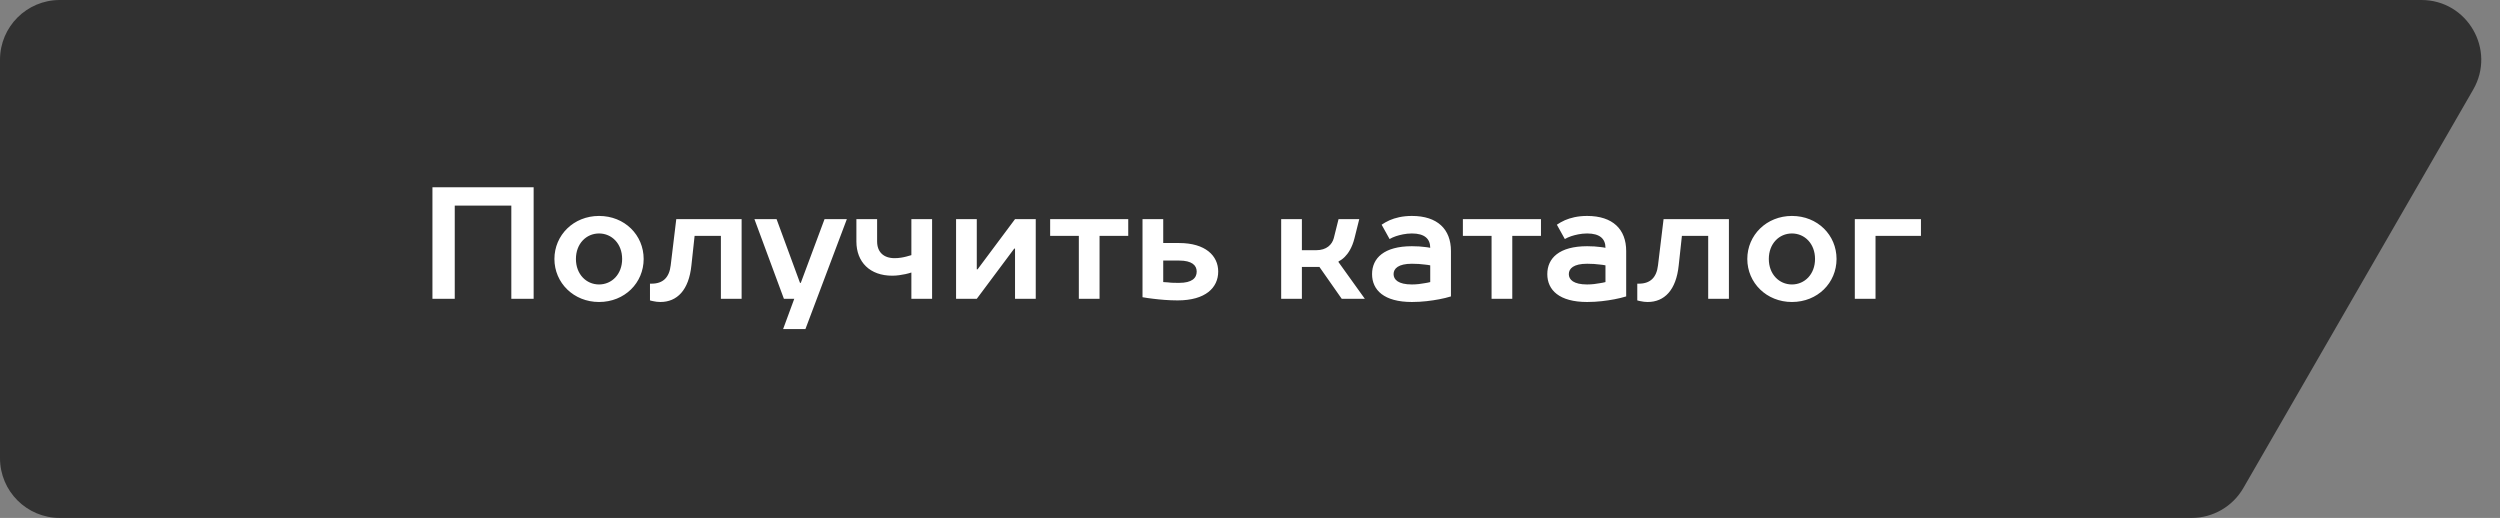 <?xml version="1.0" encoding="UTF-8"?> <svg xmlns="http://www.w3.org/2000/svg" width="251" height="52" viewBox="0 0 251 52" fill="none"><rect x="0" y="0" width="251" height="52" fill="#808080" stroke="none"/> <path d="M0 6C0 2.686 2.686 0 6 0H243.112C247.729 0 250.616 4.998 248.309 8.998L225.232 48.998C224.16 50.856 222.179 52 220.035 52H6C2.686 52 0 49.314 0 46V6Z" fill="#313131"></path> <path d="M43.417 18.8V30H45.657V20.64H51.337V30H53.577V18.8H43.417ZM62.463 26C62.463 27.536 61.423 28.56 60.143 28.56C58.863 28.56 57.823 27.536 57.823 26C57.823 24.464 58.863 23.44 60.143 23.44C61.423 23.44 62.463 24.464 62.463 26ZM55.663 26C55.663 28.4 57.599 30.32 60.143 30.32C62.719 30.32 64.623 28.4 64.623 26C64.623 23.6 62.719 21.68 60.143 21.68C57.599 21.68 55.663 23.6 55.663 26ZM67.898 22L67.338 26.64C67.194 27.872 66.554 28.48 65.418 28.48H65.258V30.16C65.37 30.192 65.482 30.224 65.594 30.24C65.802 30.288 66.058 30.32 66.298 30.32C67.978 30.32 69.162 29.136 69.418 26.64L69.738 23.68H72.378V30H74.458V22H67.898ZM78.624 33.04H80.864L85.024 22H82.784L80.4 28.4H80.32L77.968 22H75.744L78.704 30H79.744L78.624 33.04ZM89.822 25.92C88.686 25.92 88.062 25.28 88.062 24.24V22H85.982V24.24C85.982 26.32 87.342 27.68 89.582 27.68C90.078 27.68 90.51 27.6 90.91 27.52C91.118 27.472 91.31 27.424 91.502 27.36V30H93.582V22H91.502V25.616C91.342 25.664 91.166 25.712 90.99 25.76C90.686 25.84 90.27 25.92 89.822 25.92ZM98.069 30L101.829 24.96H101.909V30H103.989V22H101.909L98.149 27.04H98.069V22H95.989V30H98.069ZM105.435 22V23.68H108.315V30H110.395V23.68H113.275V22H105.435ZM114.708 22V29.84C115.044 29.904 115.412 29.952 115.812 30C116.468 30.08 117.332 30.16 118.228 30.16C121.044 30.16 122.308 28.88 122.308 27.264C122.308 25.68 121.028 24.4 118.388 24.4H116.788V22H114.708ZM118.388 28.4C117.988 28.4 117.604 28.4 117.284 28.352C117.108 28.336 116.948 28.336 116.788 28.32V26.16H118.388C119.668 26.16 120.148 26.64 120.148 27.264C120.148 27.92 119.668 28.4 118.388 28.4ZM134.71 30H137.03L134.39 26.32V26.24C134.598 26.144 134.806 26 135.014 25.792C135.35 25.456 135.75 24.88 135.99 23.92L136.47 22H134.39L133.91 23.92C133.734 24.56 133.19 25.12 132.15 25.12H130.71V22H128.63V30H130.71V26.8H132.47L134.71 30ZM141.755 21.68C140.795 21.68 140.075 21.872 139.515 22.112C139.211 22.256 138.939 22.4 138.715 22.56L139.515 24C139.707 23.888 139.915 23.792 140.155 23.712C140.555 23.584 141.115 23.44 141.755 23.44C143.035 23.44 143.595 23.984 143.595 24.88C143.435 24.848 143.259 24.816 143.067 24.8C142.731 24.752 142.267 24.72 141.755 24.72C138.955 24.72 137.755 25.92 137.755 27.52C137.755 29.12 138.955 30.32 141.755 30.32C142.795 30.32 143.723 30.192 144.491 30.048C144.923 29.968 145.307 29.872 145.675 29.76V25.2C145.675 23.024 144.331 21.68 141.755 21.68ZM141.755 28.56C140.395 28.56 139.915 28.08 139.915 27.52C139.915 26.96 140.395 26.48 141.755 26.48C142.251 26.48 142.667 26.512 143.035 26.56C143.243 26.576 143.419 26.608 143.595 26.64V28.32C143.419 28.368 143.243 28.4 143.035 28.432C142.699 28.496 142.251 28.56 141.755 28.56ZM146.873 22V23.68H149.753V30H151.833V23.68H154.713V22H146.873ZM159.349 21.68C158.389 21.68 157.669 21.872 157.109 22.112C156.805 22.256 156.533 22.4 156.309 22.56L157.109 24C157.301 23.888 157.509 23.792 157.749 23.712C158.149 23.584 158.709 23.44 159.349 23.44C160.629 23.44 161.189 23.984 161.189 24.88C161.029 24.848 160.853 24.816 160.661 24.8C160.325 24.752 159.861 24.72 159.349 24.72C156.549 24.72 155.349 25.92 155.349 27.52C155.349 29.12 156.549 30.32 159.349 30.32C160.389 30.32 161.317 30.192 162.085 30.048C162.517 29.968 162.901 29.872 163.269 29.76V25.2C163.269 23.024 161.925 21.68 159.349 21.68ZM159.349 28.56C157.989 28.56 157.509 28.08 157.509 27.52C157.509 26.96 157.989 26.48 159.349 26.48C159.845 26.48 160.261 26.512 160.629 26.56C160.837 26.576 161.013 26.608 161.189 26.64V28.32C161.013 28.368 160.837 28.4 160.629 28.432C160.293 28.496 159.845 28.56 159.349 28.56ZM167.023 22L166.463 26.64C166.319 27.872 165.679 28.48 164.543 28.48H164.383V30.16C164.495 30.192 164.607 30.224 164.719 30.24C164.927 30.288 165.183 30.32 165.423 30.32C167.103 30.32 168.287 29.136 168.543 26.64L168.863 23.68H171.503V30H173.583V22H167.023ZM182.229 26C182.229 27.536 181.189 28.56 179.909 28.56C178.629 28.56 177.589 27.536 177.589 26C177.589 24.464 178.629 23.44 179.909 23.44C181.189 23.44 182.229 24.464 182.229 26ZM175.429 26C175.429 28.4 177.365 30.32 179.909 30.32C182.485 30.32 184.389 28.4 184.389 26C184.389 23.6 182.485 21.68 179.909 21.68C177.365 21.68 175.429 23.6 175.429 26ZM186.223 22V30H188.303V23.68H192.863V22H186.223Z" fill="white"></path> </svg> 